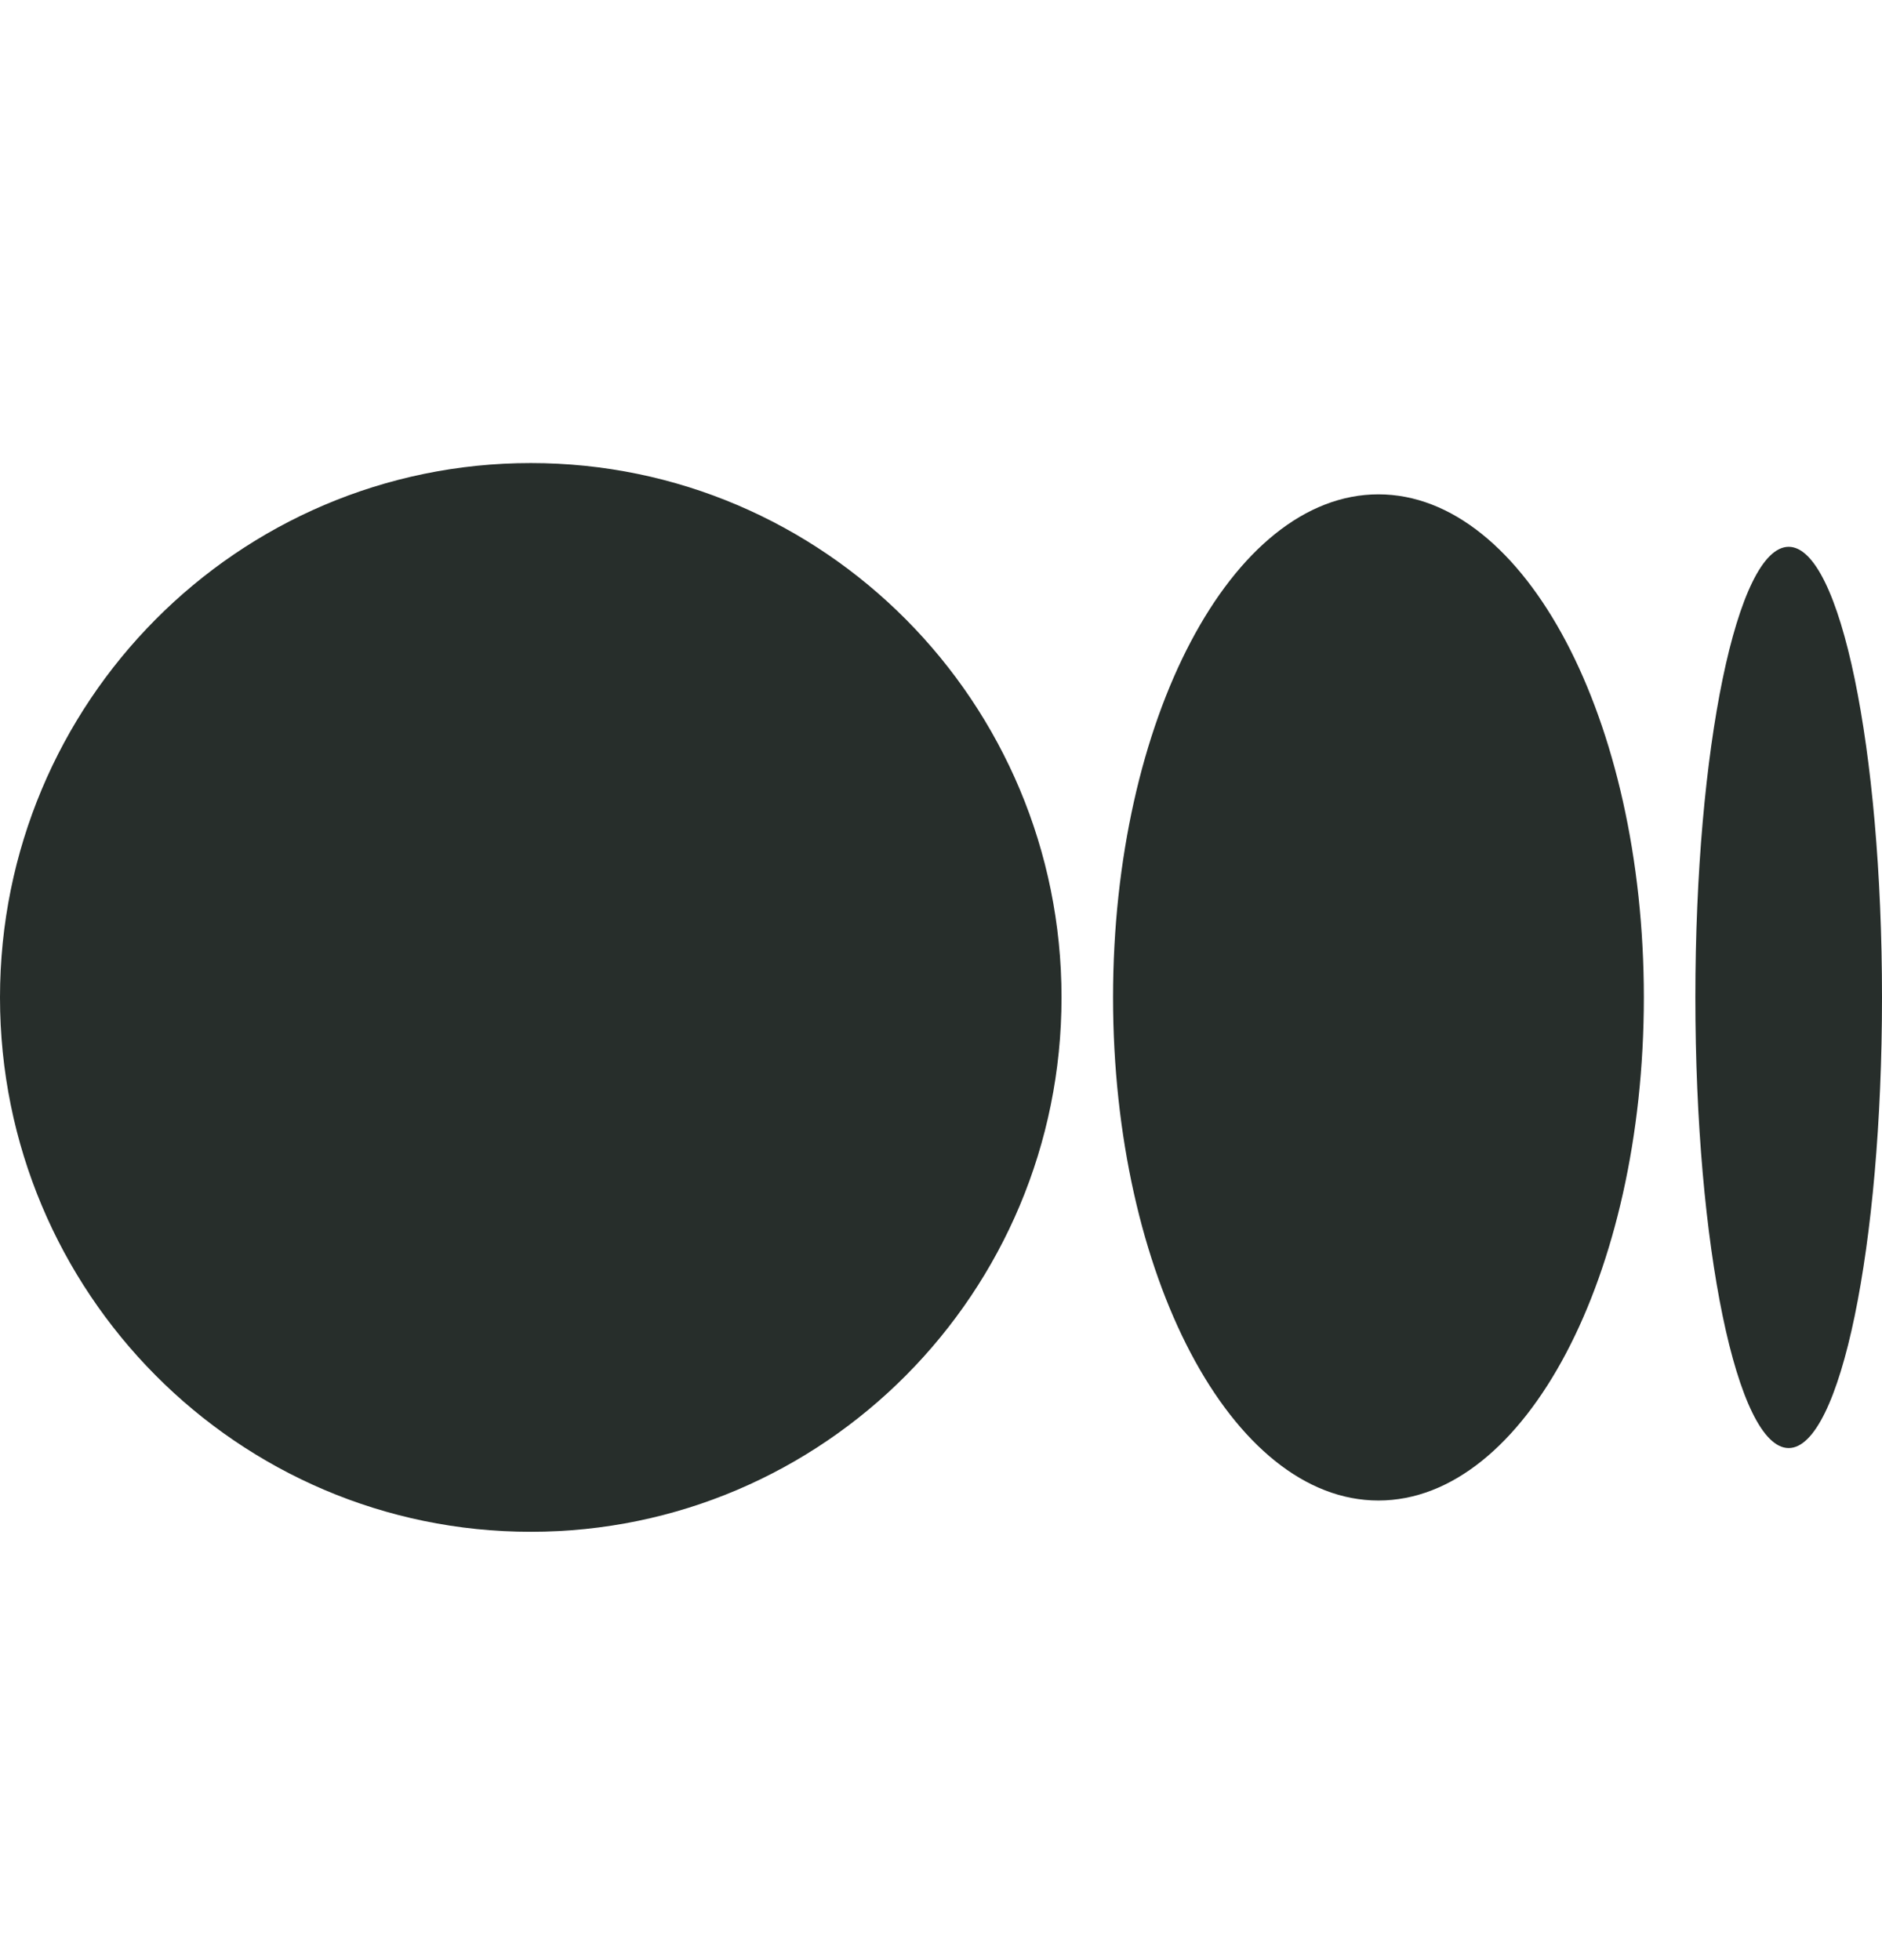 <svg width="24" height="25" viewBox="0 0 24 25" fill="none" xmlns="http://www.w3.org/2000/svg">
<path d="M6.769 5.906C10.507 5.906 13.537 8.958 13.537 12.722C13.537 16.485 10.507 19.537 6.769 19.537C3.031 19.537 0 16.485 0 12.722C0 8.958 3.03 5.906 6.769 5.906ZM17.578 6.305C19.447 6.305 20.963 9.178 20.963 12.722H20.963C20.963 16.264 19.448 19.138 17.578 19.138C15.709 19.138 14.194 16.264 14.194 12.722C14.194 9.179 15.709 6.305 17.578 6.305ZM22.81 6.974C23.467 6.974 24 9.547 24 12.722C24 15.895 23.467 18.469 22.81 18.469C22.152 18.469 21.62 15.896 21.62 12.722C21.62 9.547 22.152 6.974 22.81 6.974Z" fill="#272E2B"/>
</svg>
